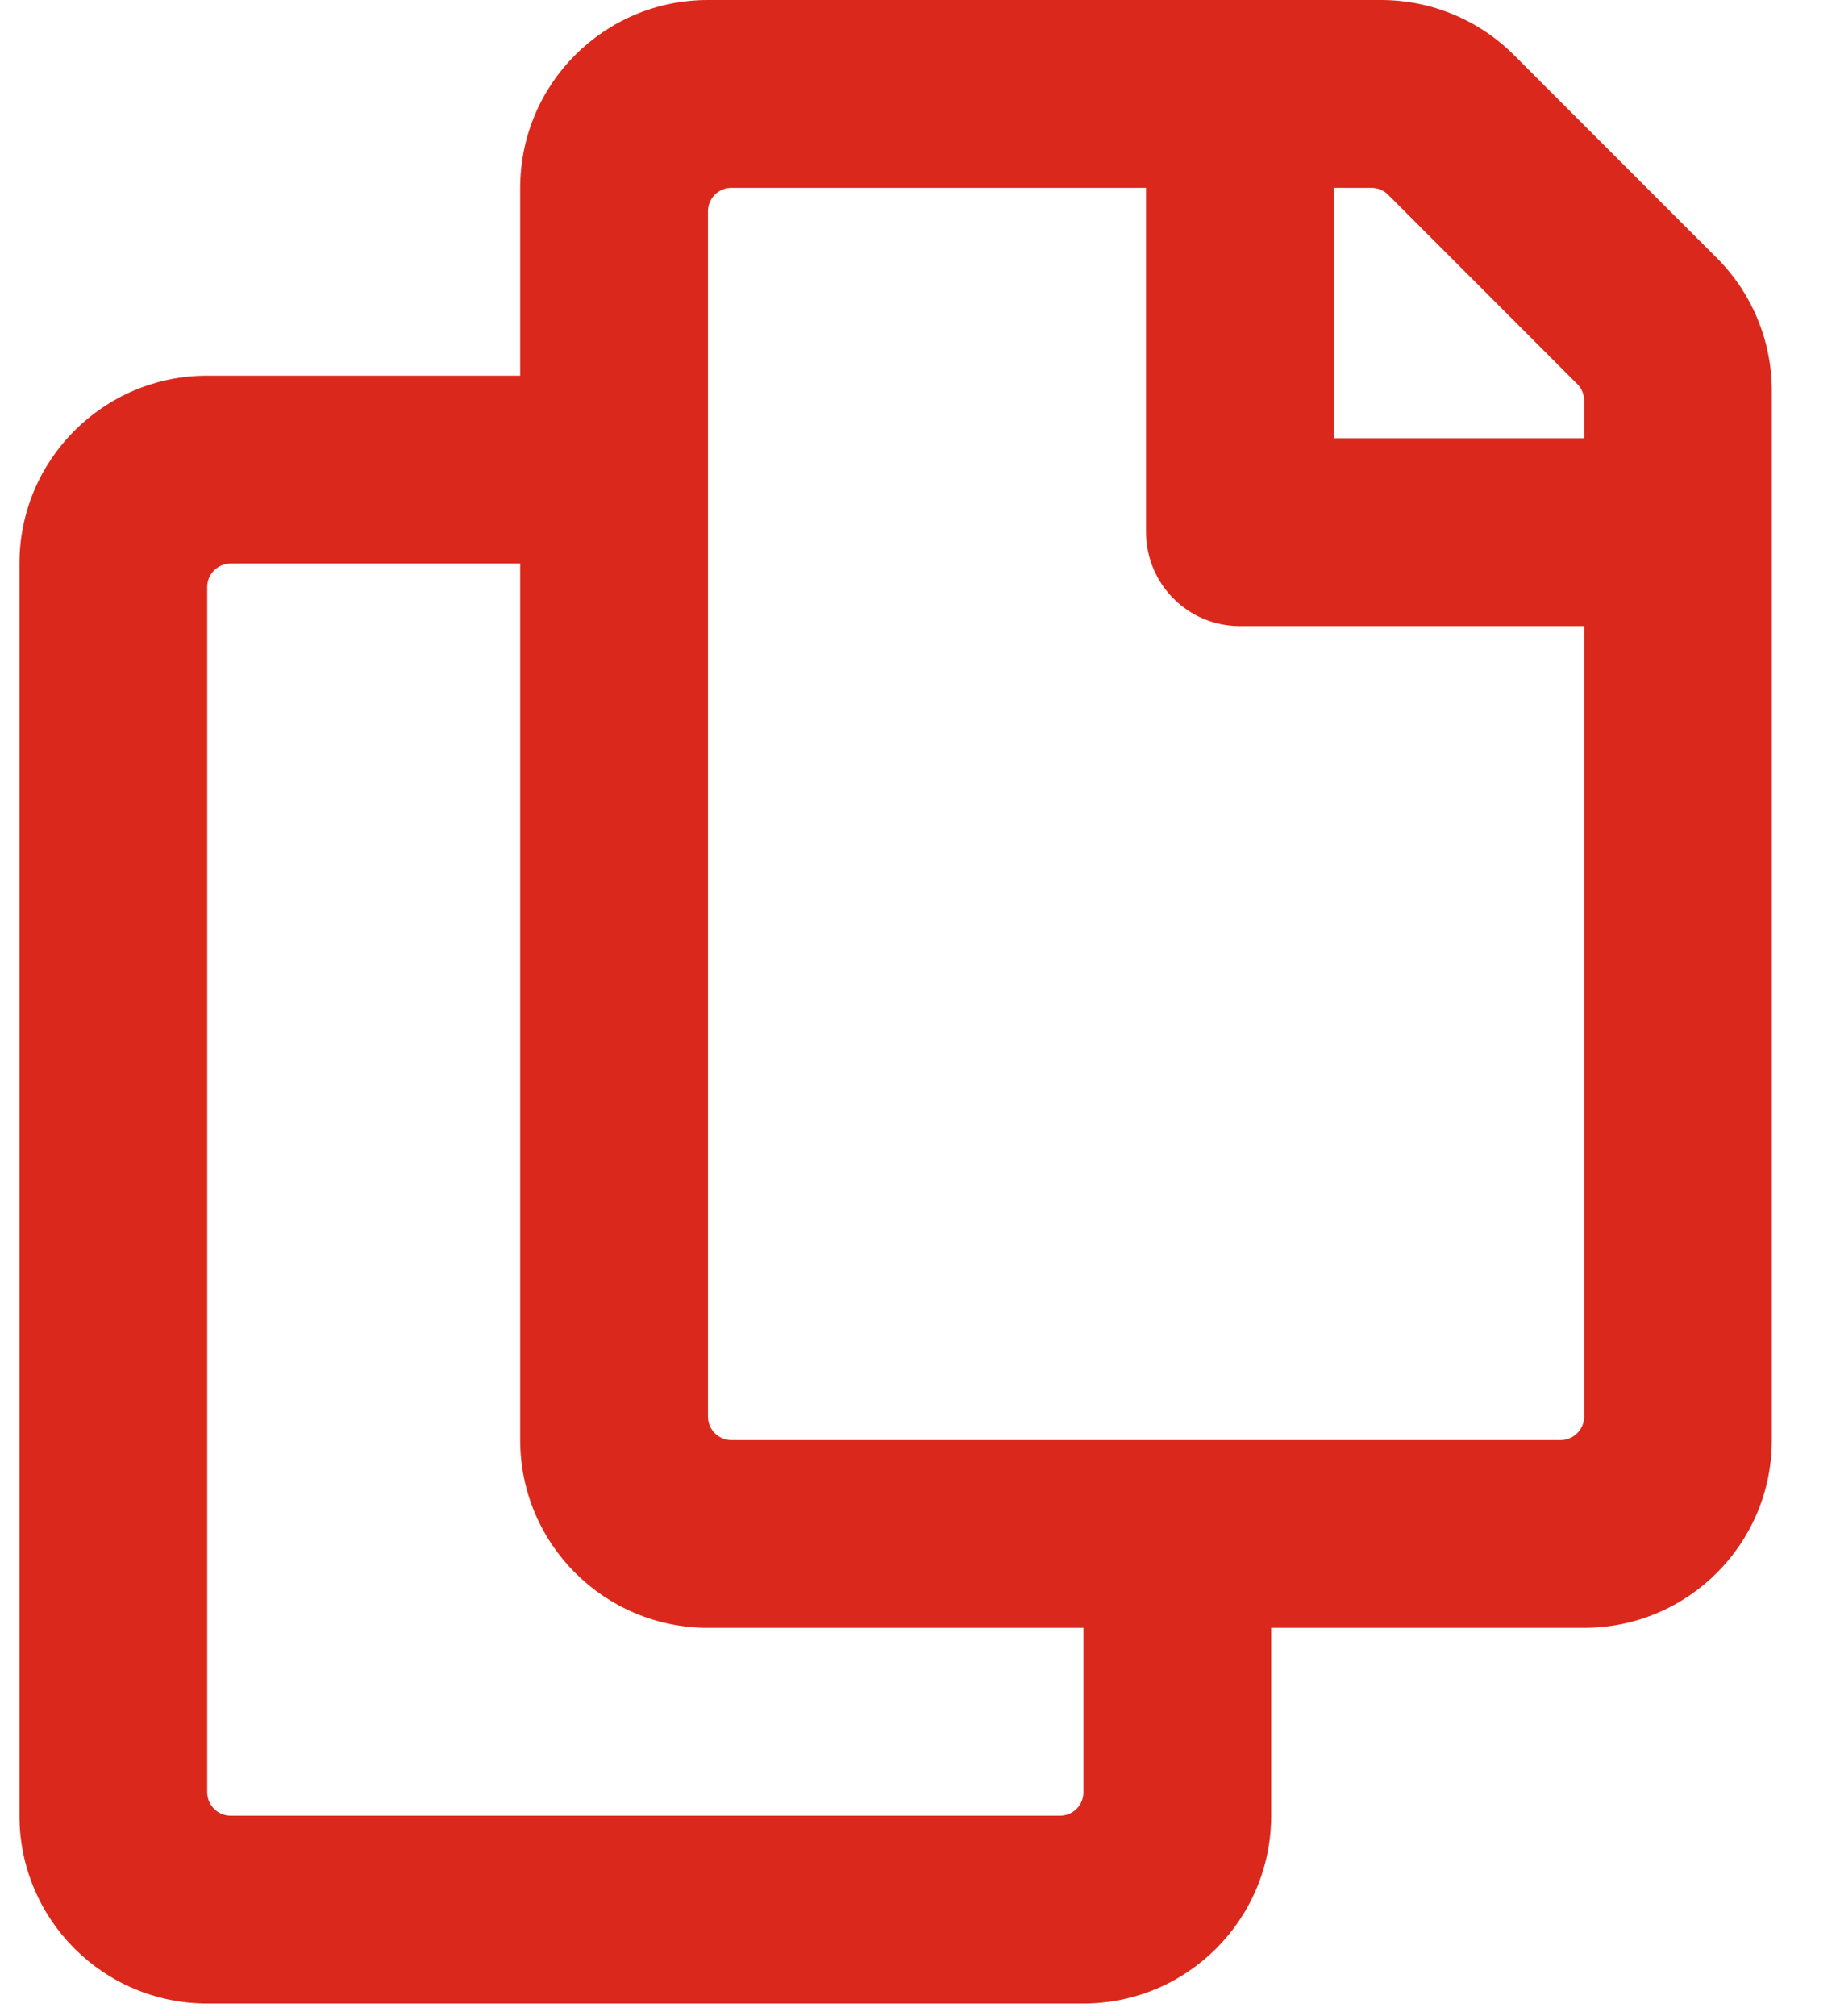 <svg width="21" height="23" viewBox="0 0 21 23" fill="none" xmlns="http://www.w3.org/2000/svg">
<path d="M19.595 2.944L17.279 0.628C16.877 0.226 16.332 2.97177e-06 15.763 0L8.08 0C6.896 0 5.937 0.959 5.937 2.143V4.286H2.365C1.182 4.286 0.222 5.245 0.222 6.429V20.714C0.222 21.898 1.182 22.857 2.365 22.857H12.365C13.549 22.857 14.508 21.898 14.508 20.714V18.571H18.08C19.263 18.571 20.222 17.612 20.222 16.429V4.459C20.222 3.891 19.997 3.346 19.595 2.944ZM12.097 20.714H2.633C2.562 20.714 2.494 20.686 2.444 20.636C2.393 20.586 2.365 20.517 2.365 20.446V6.696C2.365 6.625 2.393 6.557 2.444 6.507C2.494 6.457 2.562 6.429 2.633 6.429H5.937V16.429C5.937 17.612 6.896 18.571 8.08 18.571H12.365V20.446C12.365 20.517 12.337 20.586 12.287 20.636C12.237 20.686 12.168 20.714 12.097 20.714ZM17.812 16.429H8.347C8.276 16.429 8.208 16.4 8.158 16.35C8.108 16.3 8.08 16.232 8.08 16.161V2.411C8.08 2.34 8.108 2.272 8.158 2.221C8.208 2.171 8.276 2.143 8.347 2.143H13.08V6.071C13.08 6.663 13.559 7.143 14.151 7.143H18.08V16.161C18.08 16.232 18.051 16.3 18.001 16.35C17.951 16.4 17.883 16.429 17.812 16.429V16.429ZM18.08 5H15.222V2.143H15.652C15.723 2.143 15.792 2.171 15.842 2.221L18.001 4.381C18.026 4.405 18.046 4.435 18.059 4.467C18.073 4.5 18.08 4.535 18.08 4.57V5Z" fill="#DA291C"/>
</svg>
